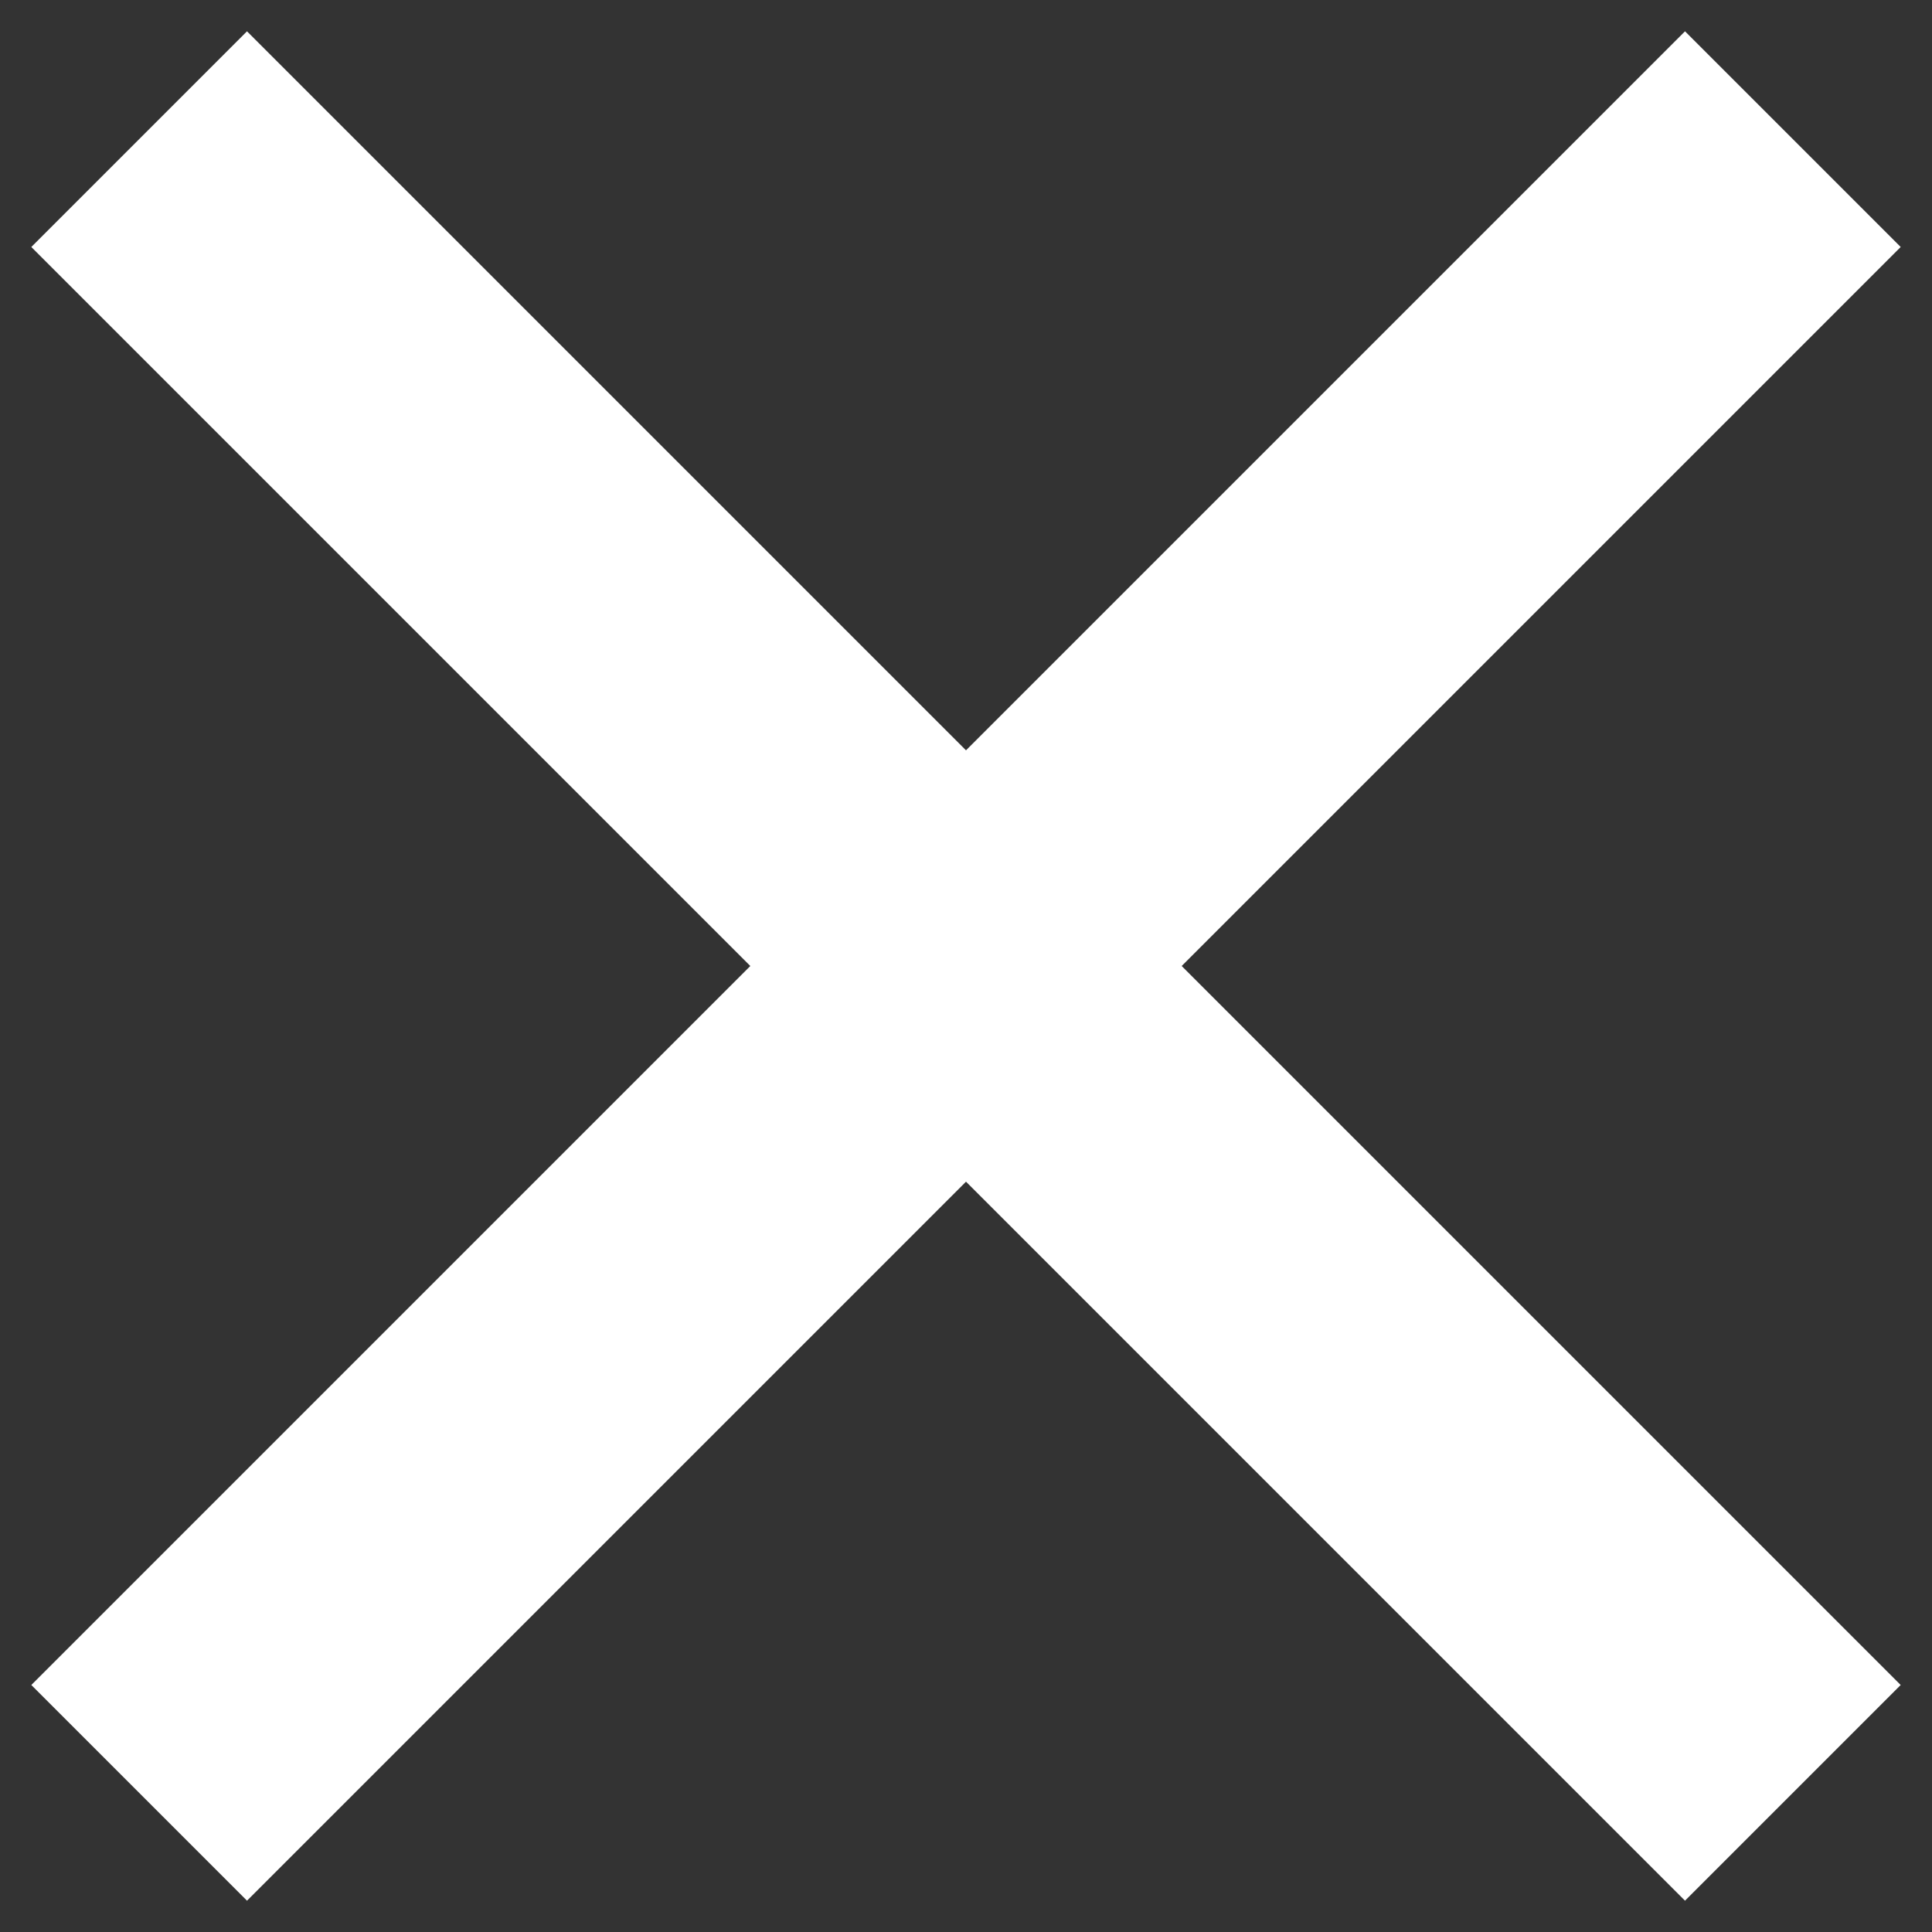 ﻿<?xml version="1.0" encoding="utf-8"?>
<svg version="1.1" xmlns:xlink="http://www.w3.org/1999/xlink" width="19px" height="19px" xmlns="http://www.w3.org/2000/svg">
  <rect width="100%" height="100%" fill="#333333" stroke="none"/>
  <g transform="matrix(1 0 0 1 -233 -10 )">
    <path d="M 18.692 2.429  L 2.429 18.692  L 0.308 16.571  L 16.571 0.308  L 18.692 2.429  Z M 16.571 18.692  L 0.308 2.429  L 2.429 0.308  L 18.692 16.571  L 16.571 18.692  Z " fill-rule="nonzero" fill="#ffffff" stroke="none" transform="matrix(1 0 0 1 233 10 )" />
  </g>
</svg>